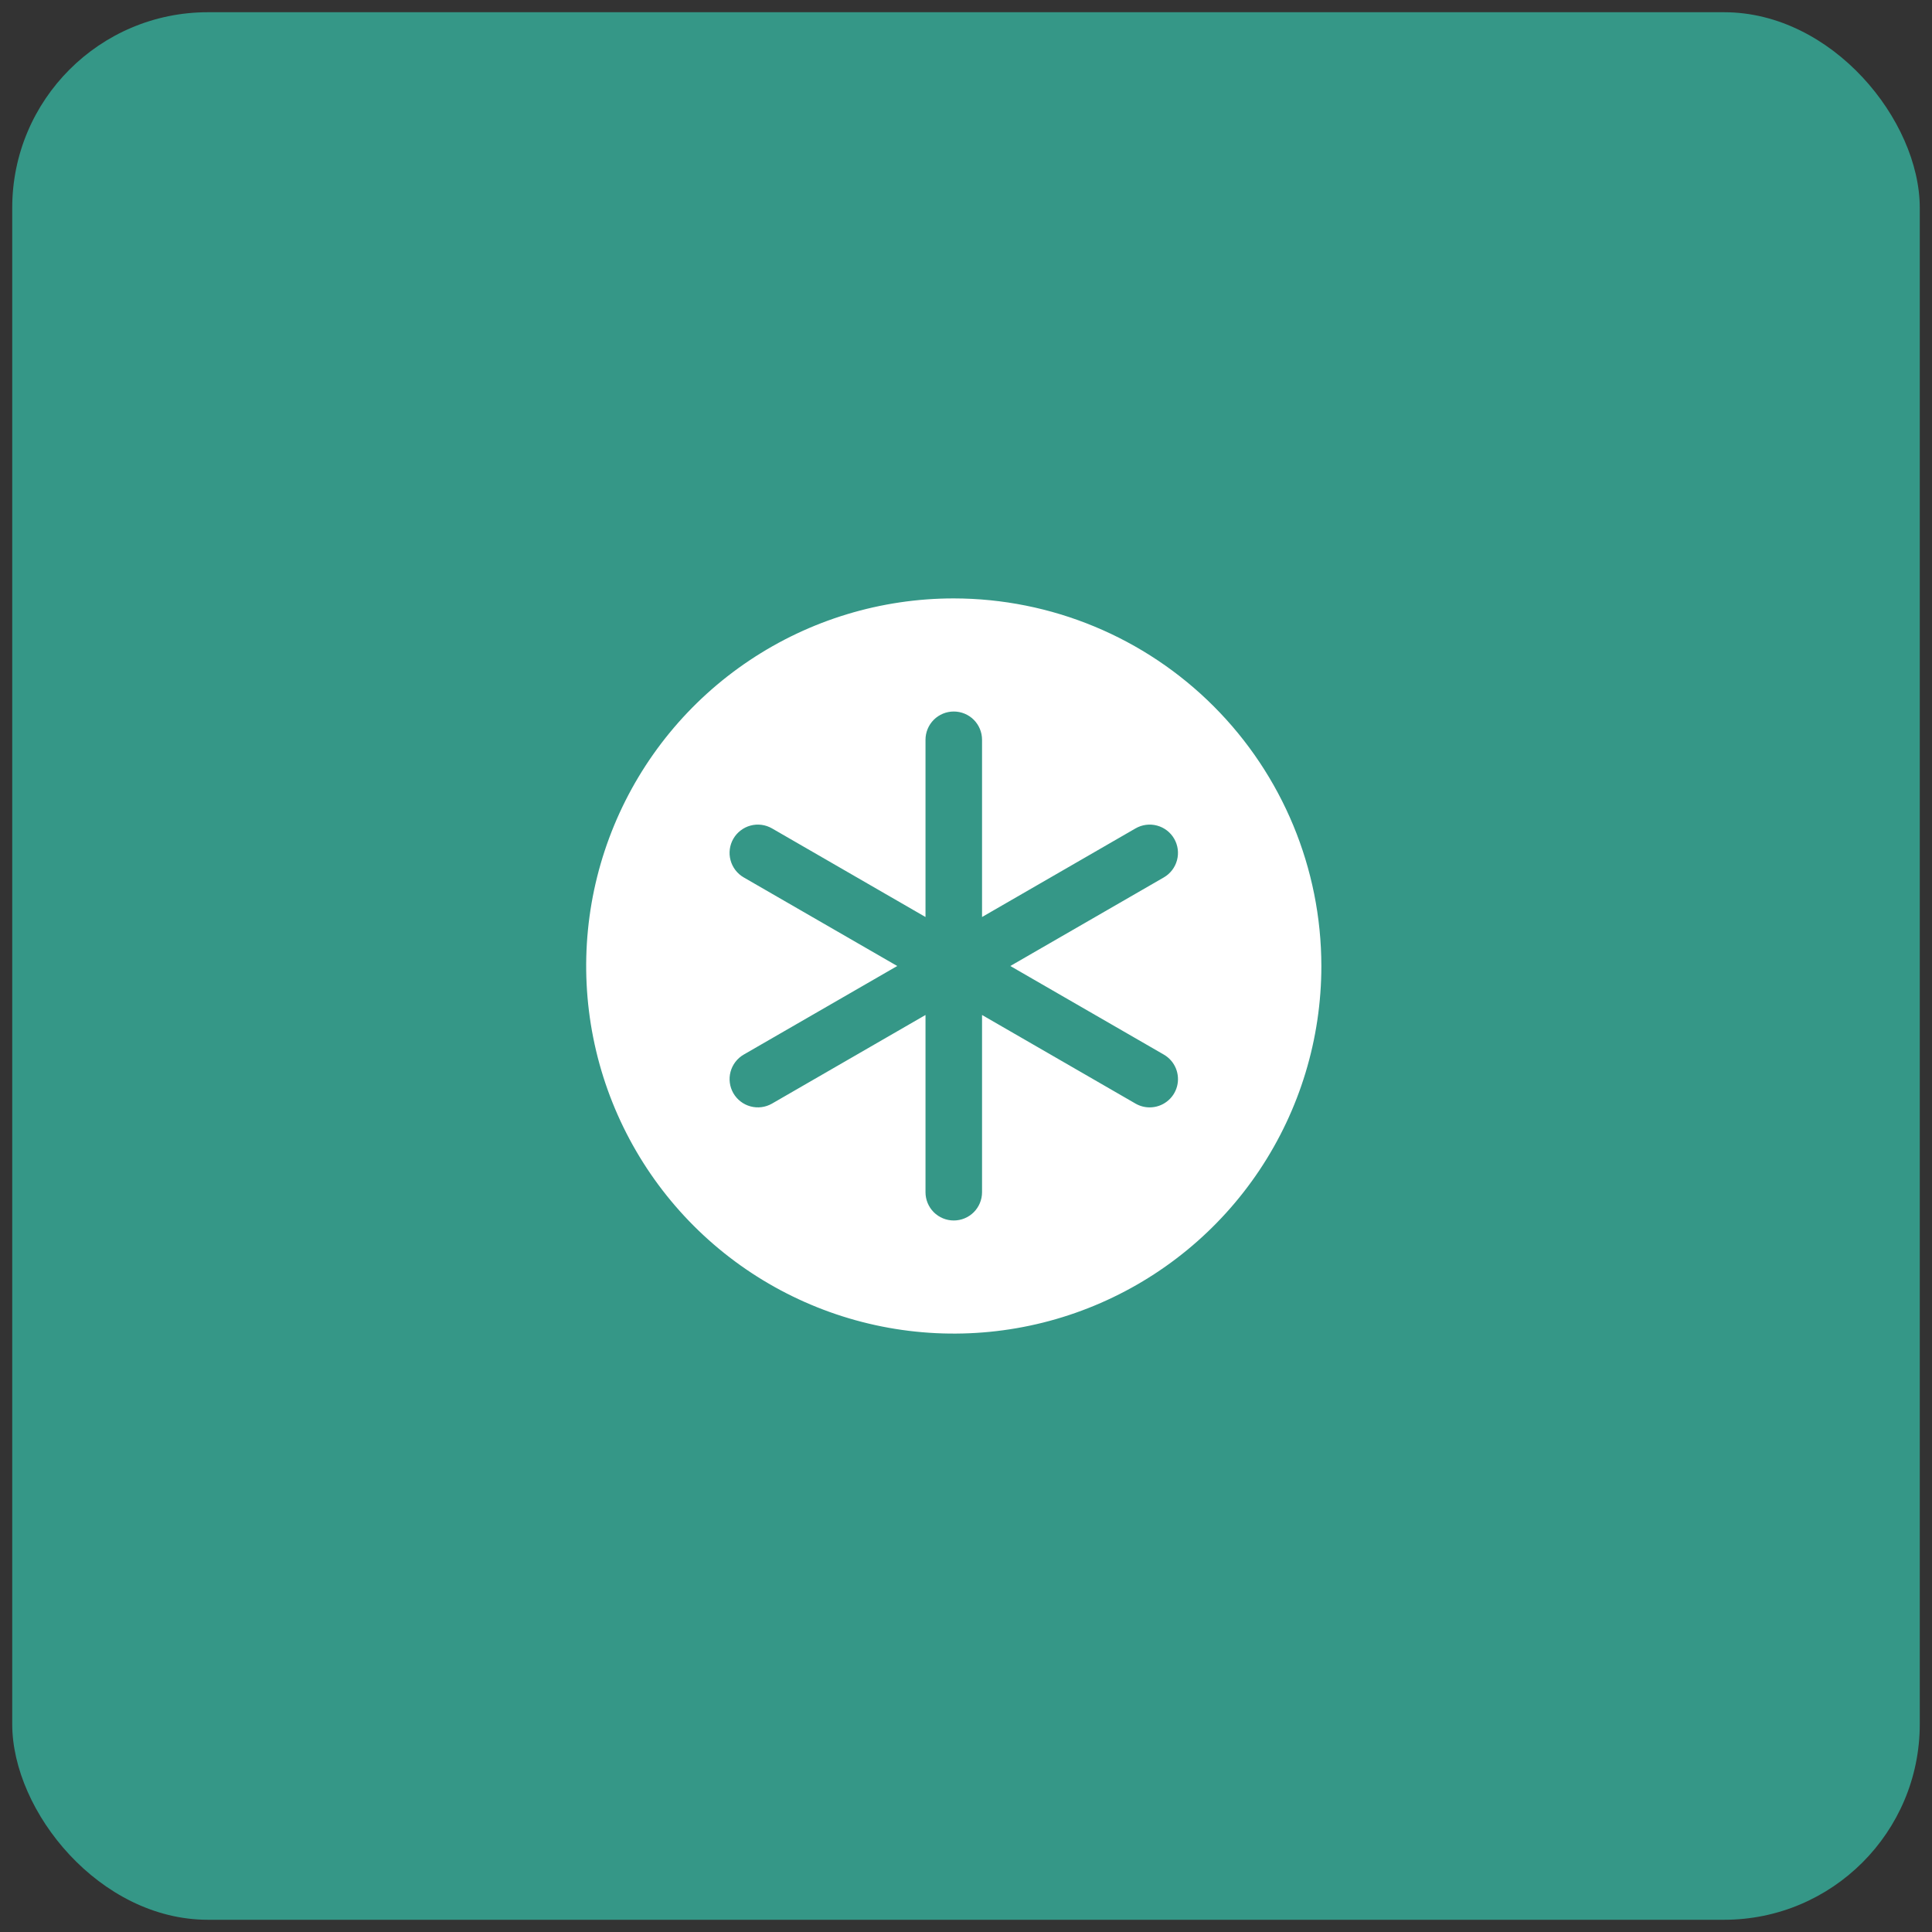 <svg width="79" height="79" viewBox="0 0 79 79" fill="none" xmlns="http://www.w3.org/2000/svg">
<rect x="0" y="0" width="79" height="79" fill="#333333" stroke="none"/>
<rect x="0.5" y="0.5" width="78" height="78" rx="8" fill="#359787"/>
<g clip-path="url(#clip0_511_484)">
<path d="M39 24.469C36.027 24.469 33.121 25.35 30.649 27.002C28.177 28.654 26.251 31.001 25.113 33.748C23.975 36.494 23.678 39.517 24.258 42.432C24.838 45.348 26.269 48.026 28.371 50.129C30.474 52.231 33.152 53.662 36.068 54.242C38.983 54.822 42.006 54.525 44.752 53.387C47.499 52.249 49.846 50.323 51.498 47.851C53.15 45.379 54.031 42.473 54.031 39.5C54.027 35.515 52.442 31.694 49.624 28.876C46.806 26.058 42.985 24.473 39 24.469ZM47.59 43.123C47.81 43.251 47.983 43.447 48.08 43.682C48.177 43.917 48.195 44.178 48.129 44.424C48.063 44.67 47.918 44.888 47.715 45.042C47.514 45.197 47.266 45.281 47.011 45.281C46.808 45.282 46.609 45.228 46.433 45.127L40.156 41.503V48.75C40.156 49.057 40.034 49.351 39.818 49.568C39.601 49.784 39.307 49.906 39 49.906C38.693 49.906 38.399 49.784 38.182 49.568C37.966 49.351 37.844 49.057 37.844 48.75V41.503L31.567 45.127C31.301 45.279 30.986 45.321 30.69 45.241C30.394 45.162 30.142 44.968 29.988 44.703C29.835 44.438 29.793 44.122 29.872 43.826C29.951 43.53 30.145 43.277 30.41 43.123L36.688 39.5L30.41 35.877C30.145 35.723 29.951 35.471 29.872 35.174C29.832 35.028 29.822 34.875 29.842 34.724C29.862 34.574 29.911 34.428 29.987 34.297C30.063 34.165 30.164 34.05 30.285 33.958C30.405 33.865 30.543 33.797 30.689 33.758C30.985 33.678 31.301 33.72 31.567 33.873L37.844 37.497V30.25C37.844 29.943 37.966 29.649 38.182 29.432C38.399 29.216 38.693 29.094 39 29.094C39.307 29.094 39.601 29.216 39.818 29.432C40.034 29.649 40.156 29.943 40.156 30.25V37.497L46.433 33.873C46.699 33.72 47.015 33.678 47.311 33.758C47.607 33.837 47.86 34.031 48.013 34.297C48.166 34.562 48.208 34.878 48.128 35.174C48.049 35.471 47.855 35.723 47.59 35.877L41.312 39.5L47.59 43.123Z" fill="white"/>
</g>
<defs>
<clipPath id="clip0_511_484">
<rect width="37" height="37" fill="white" transform="translate(20.5 21)"/>
</clipPath>
</defs>
</svg>
